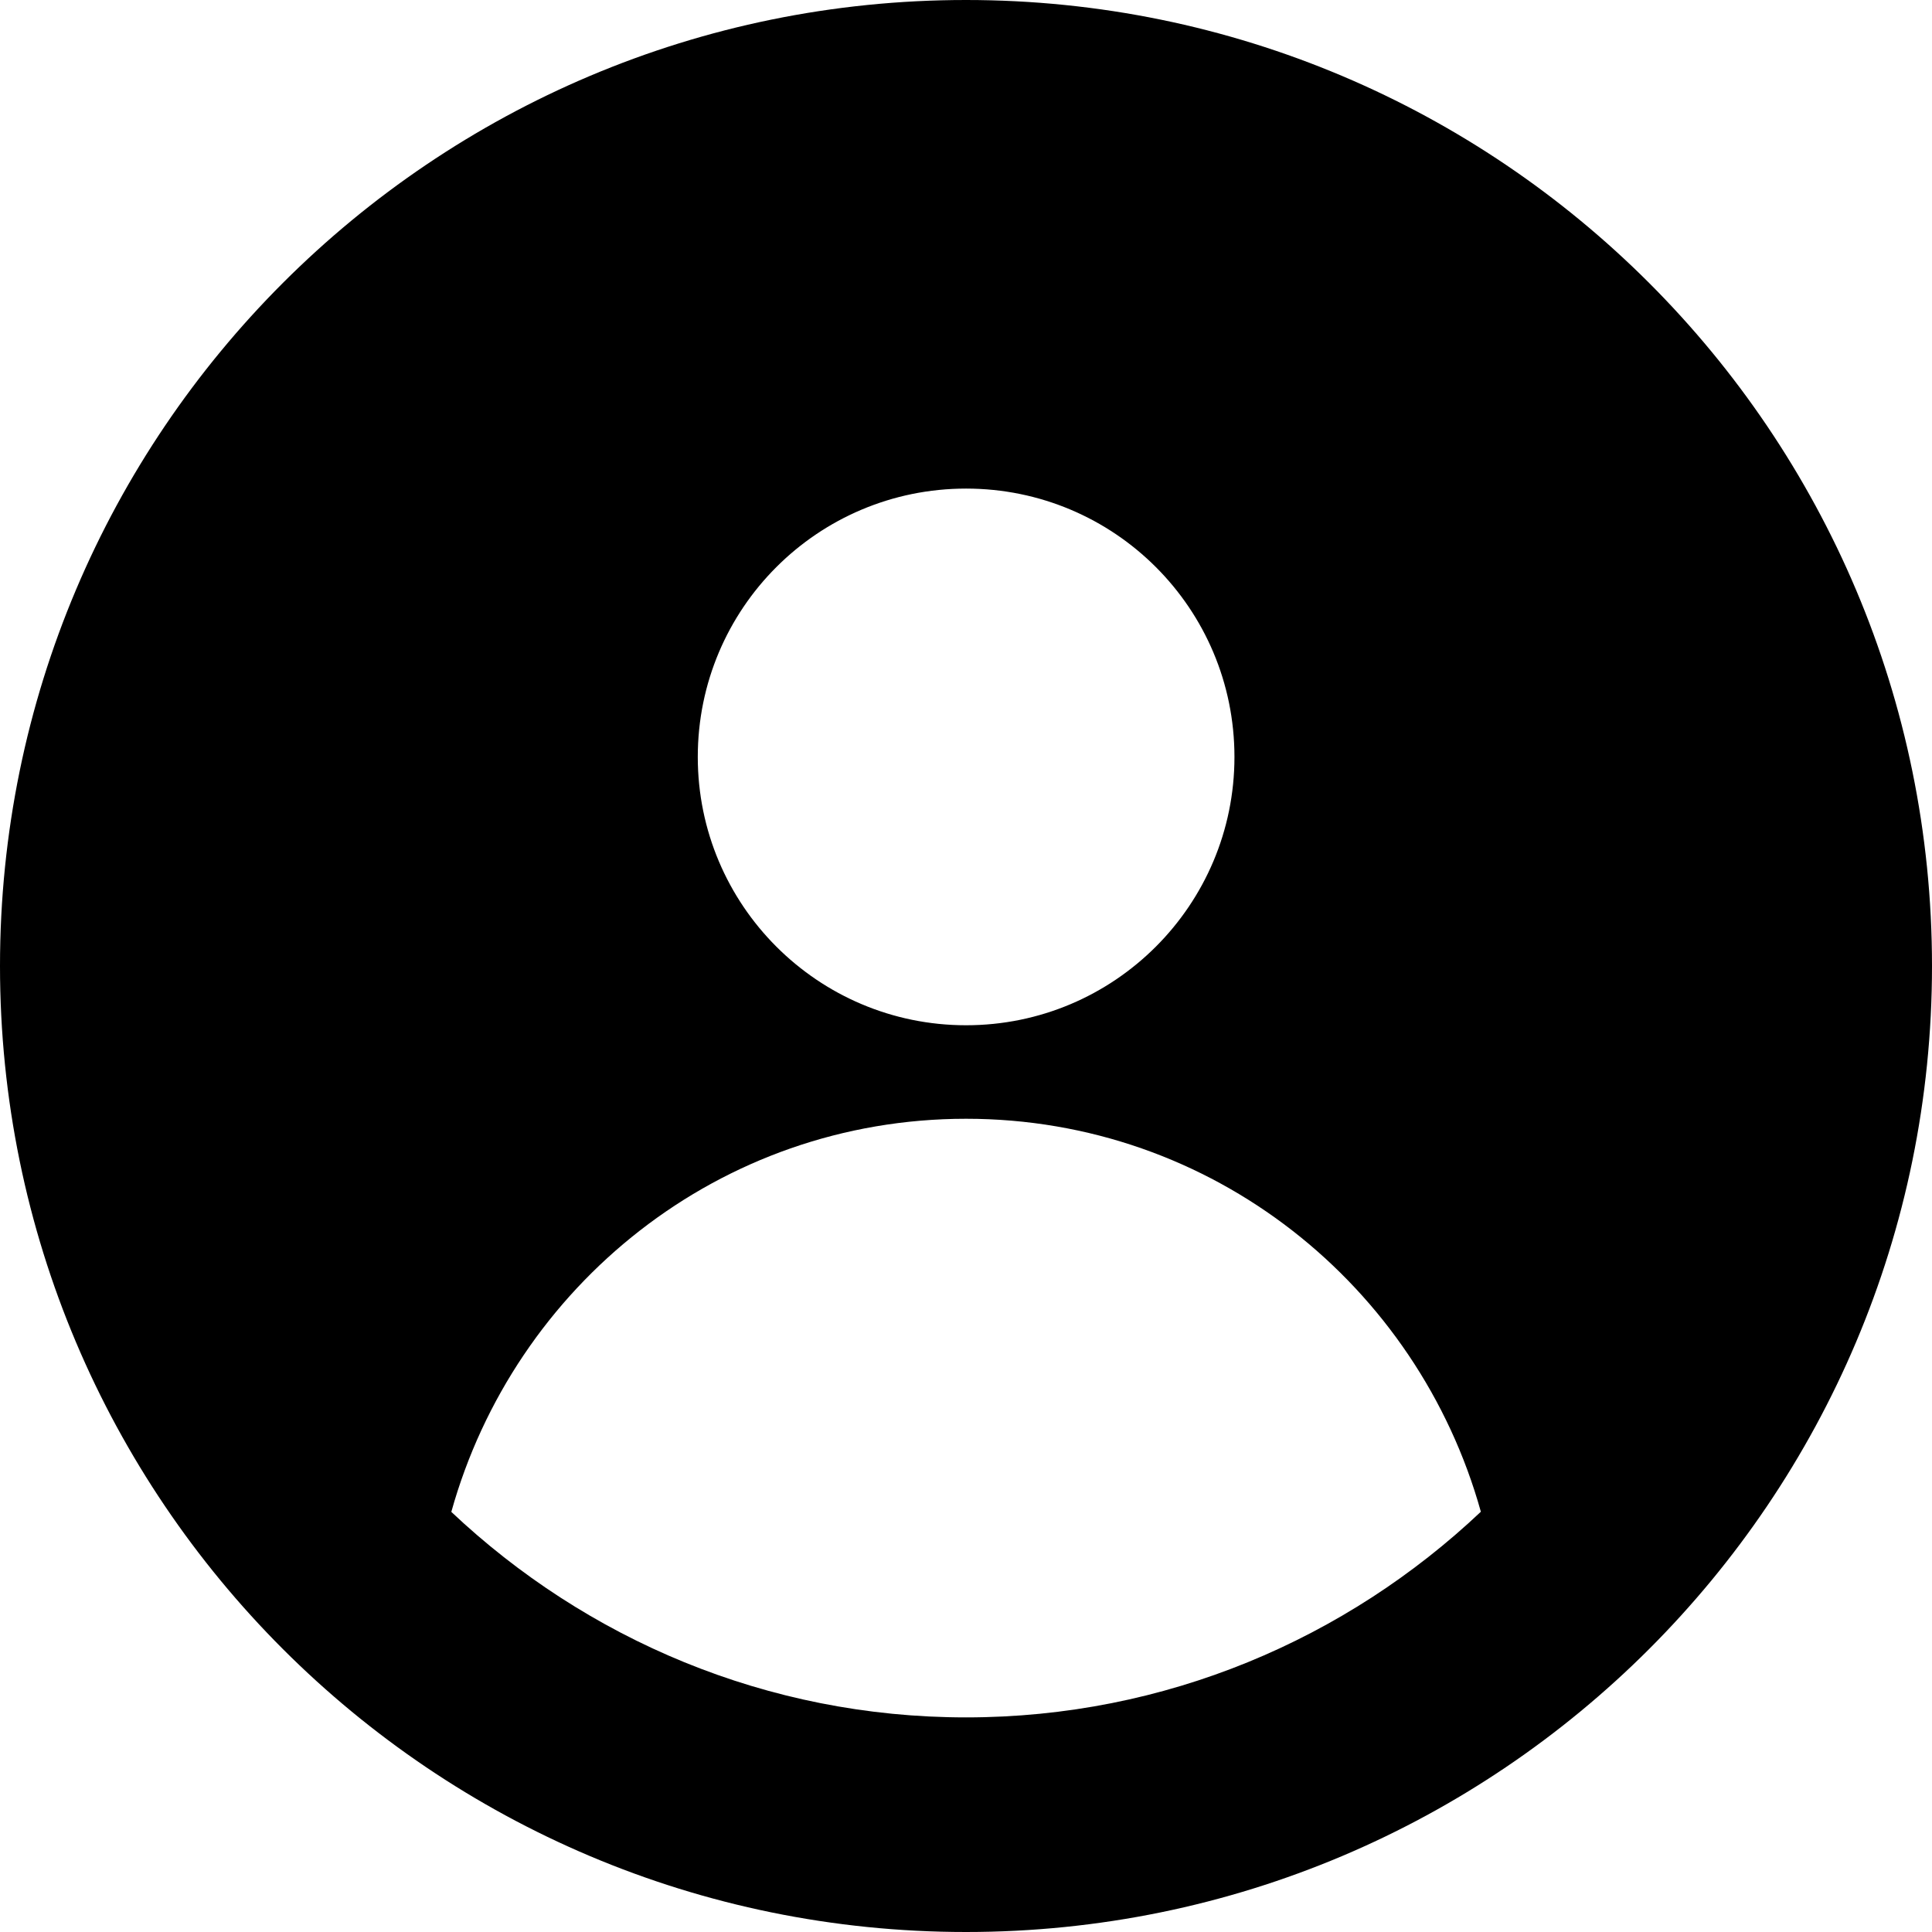 <?xml version="1.0" encoding="UTF-8"?>
<svg width="100pt" height="100pt" version="1.1" viewBox="0 0 100 100" xmlns="http://www.w3.org/2000/svg">
 <path d="m50 0c-27.617 0-50 22.383-50 50s22.383 50 50 50 50-22.383 50-50-22.383-50-50-50m13.895 39.18c0 7.66-6.211 13.887-13.891 13.887-7.676 0-13.887-6.227-13.887-13.887 0-7.68 6.211-13.891 13.887-13.891 7.68 0 13.891 6.211 13.891 13.891m-13.891 18.727c12.746 0 23.379 8.633 26.645 20.34-6.965 6.582-16.328 10.645-26.648 10.645-10.312 0-19.672-4.062-26.641-10.637 3.269-11.715 13.895-20.348 26.645-20.348" fill-rule="evenodd"/>
</svg>
